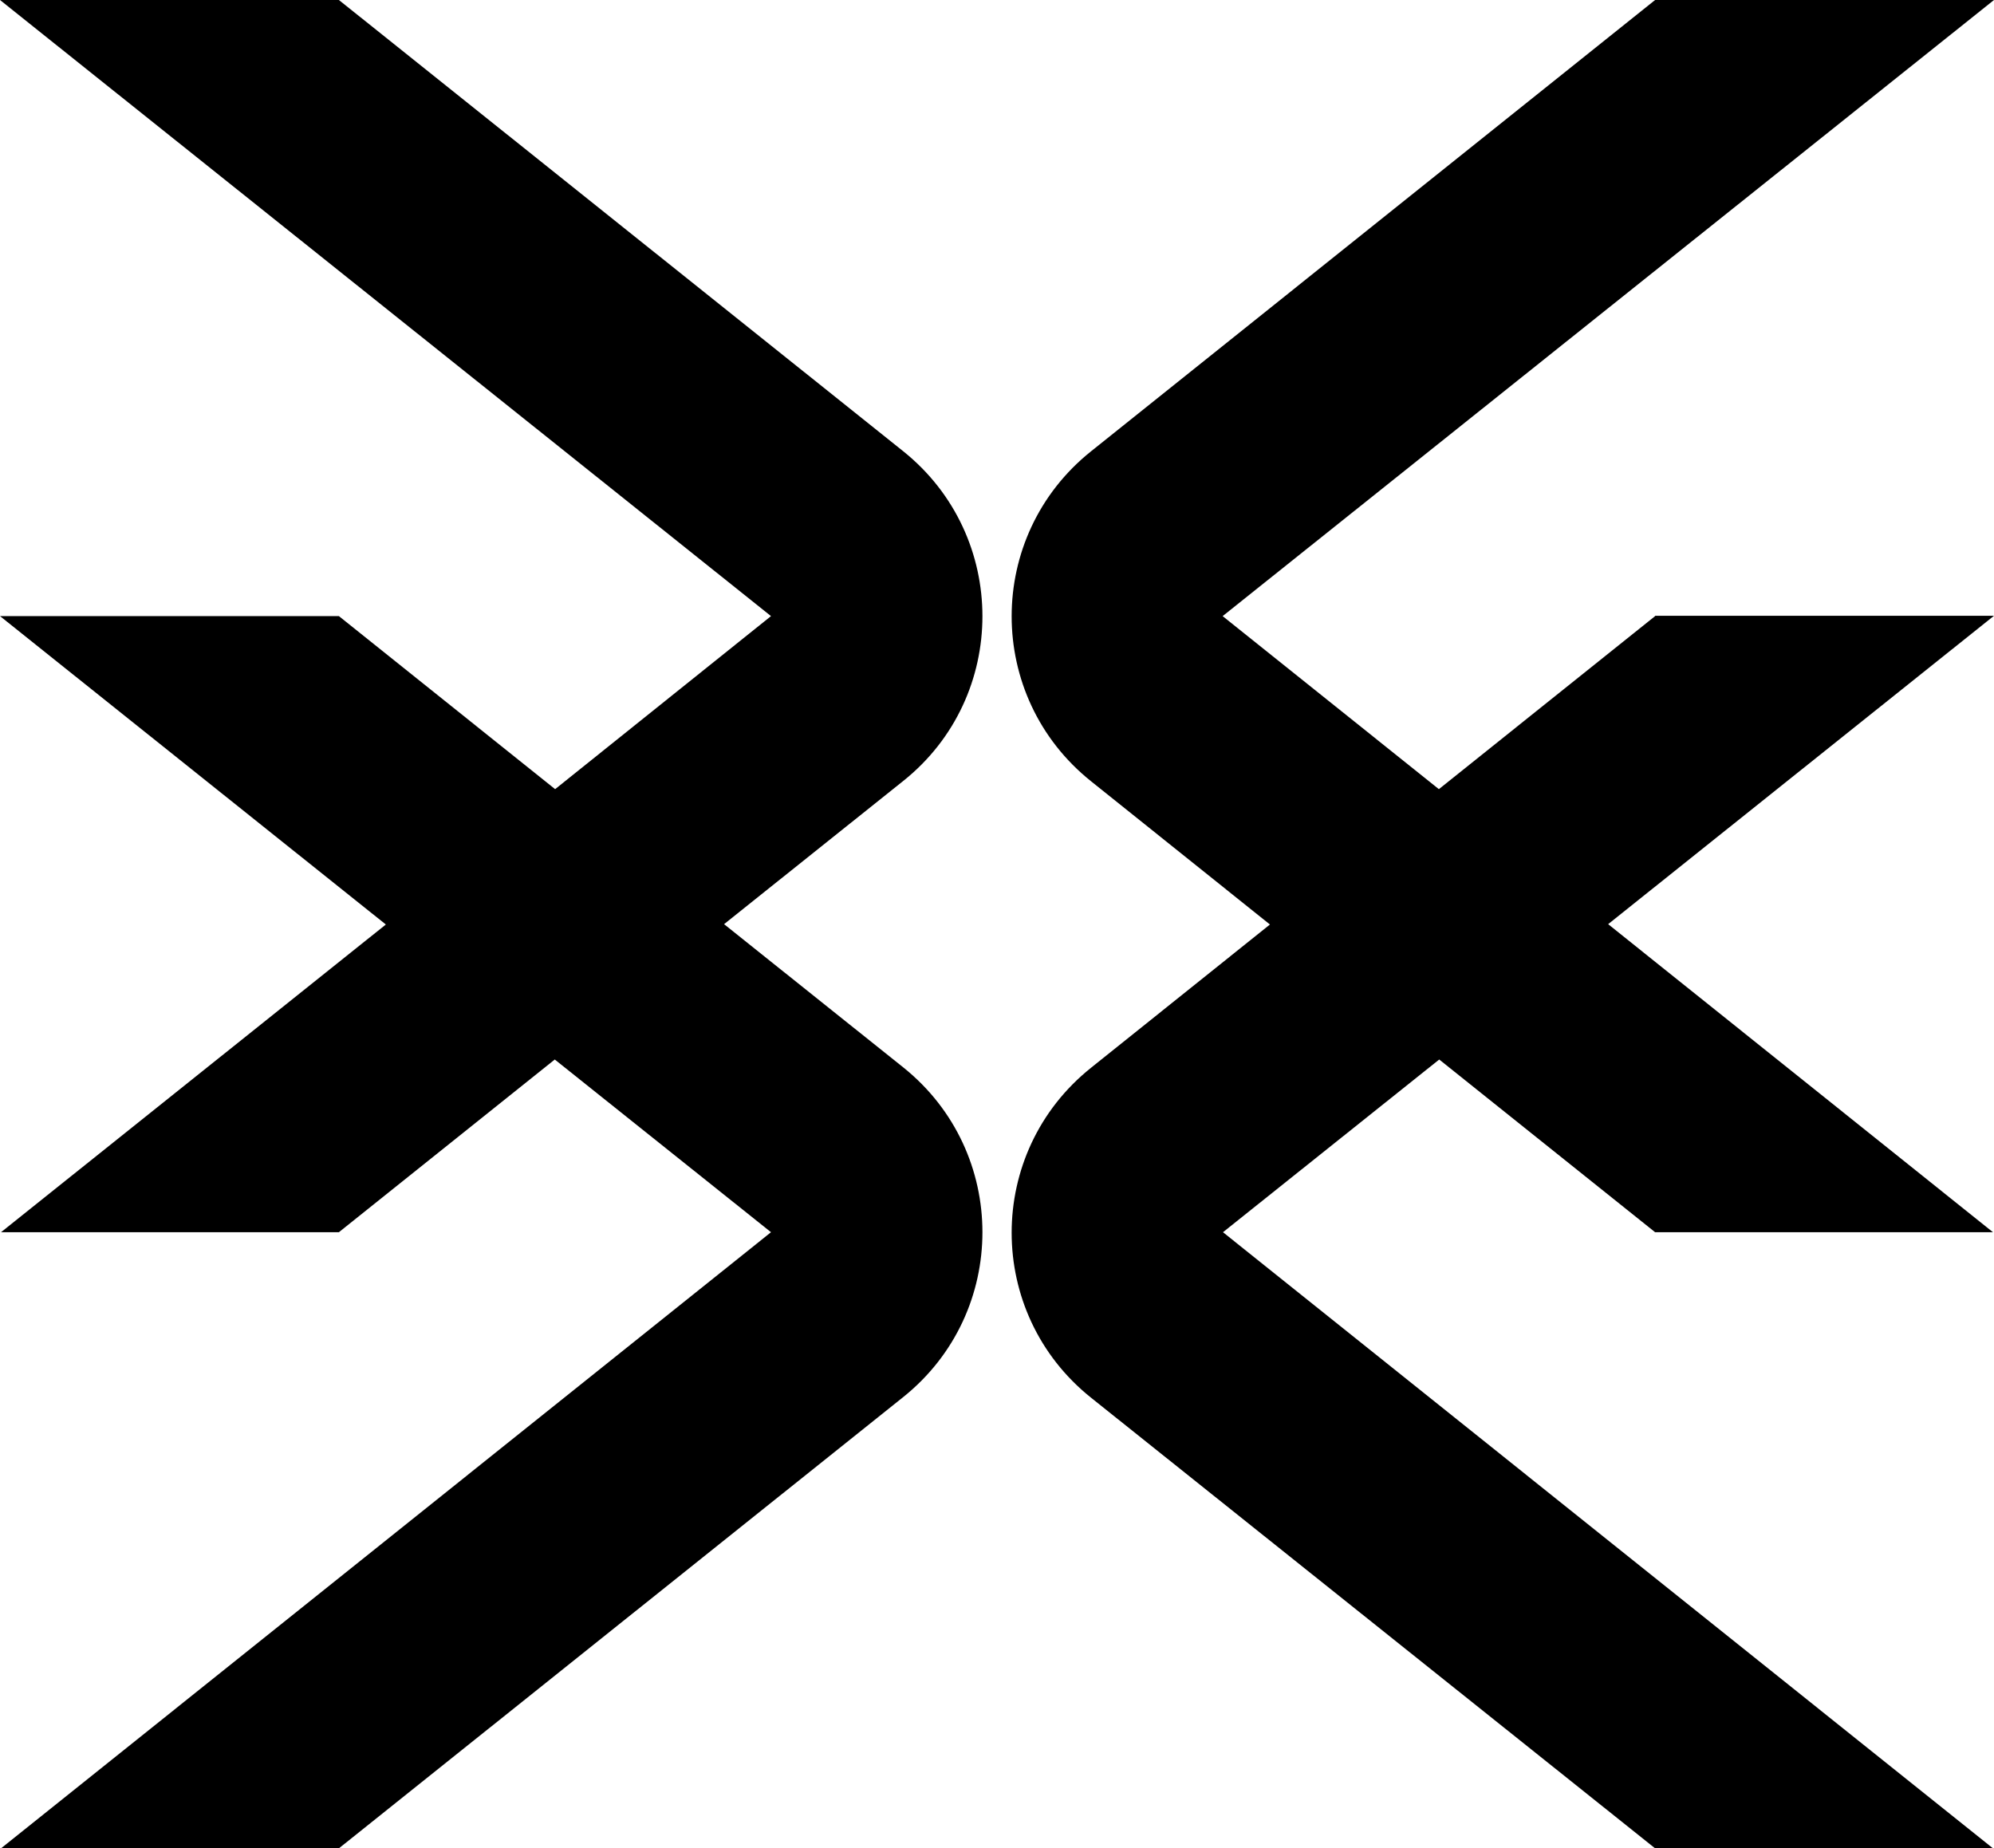 <svg xml:space="preserve" style="enable-background:new 0 0 581.9 539.4;" viewBox="0 0 581.9 539.4" y="0px" x="0px" xmlns:xlink="http://www.w3.org/1999/xlink" xmlns="http://www.w3.org/2000/svg" id="图层_1" version="1.1">
<g>
	<path d="M263.6,131.7L98.9,0H0l225,179.8L162,230.3l-63.1-50.5H0l112.6,90L0.3,359.6h98.6l63-50.4l63.1,50.4L0.3,539.4h98.6
		l164.7-131.7c30.8-24.7,30.8-71.5,0-96.2l-52.3-41.8l52.3-41.8C294.4,203.3,294.4,156.4,263.6,131.7z"></path>
	<path d="M483,179.8l-63.1,50.5l-63.1-50.5L581.9,0H483L318.4,131.7c-30.9,24.7-30.9,71.6,0,96.3l52.2,41.8l-52.2,41.8
		c-30.9,24.7-30.9,71.6,0,96.3L483,539.4h98.6L356.9,359.6l63.1-50.4l63,50.4h98.6l-112.3-89.9l112.6-90H483z"></path>
</g>
</svg>
